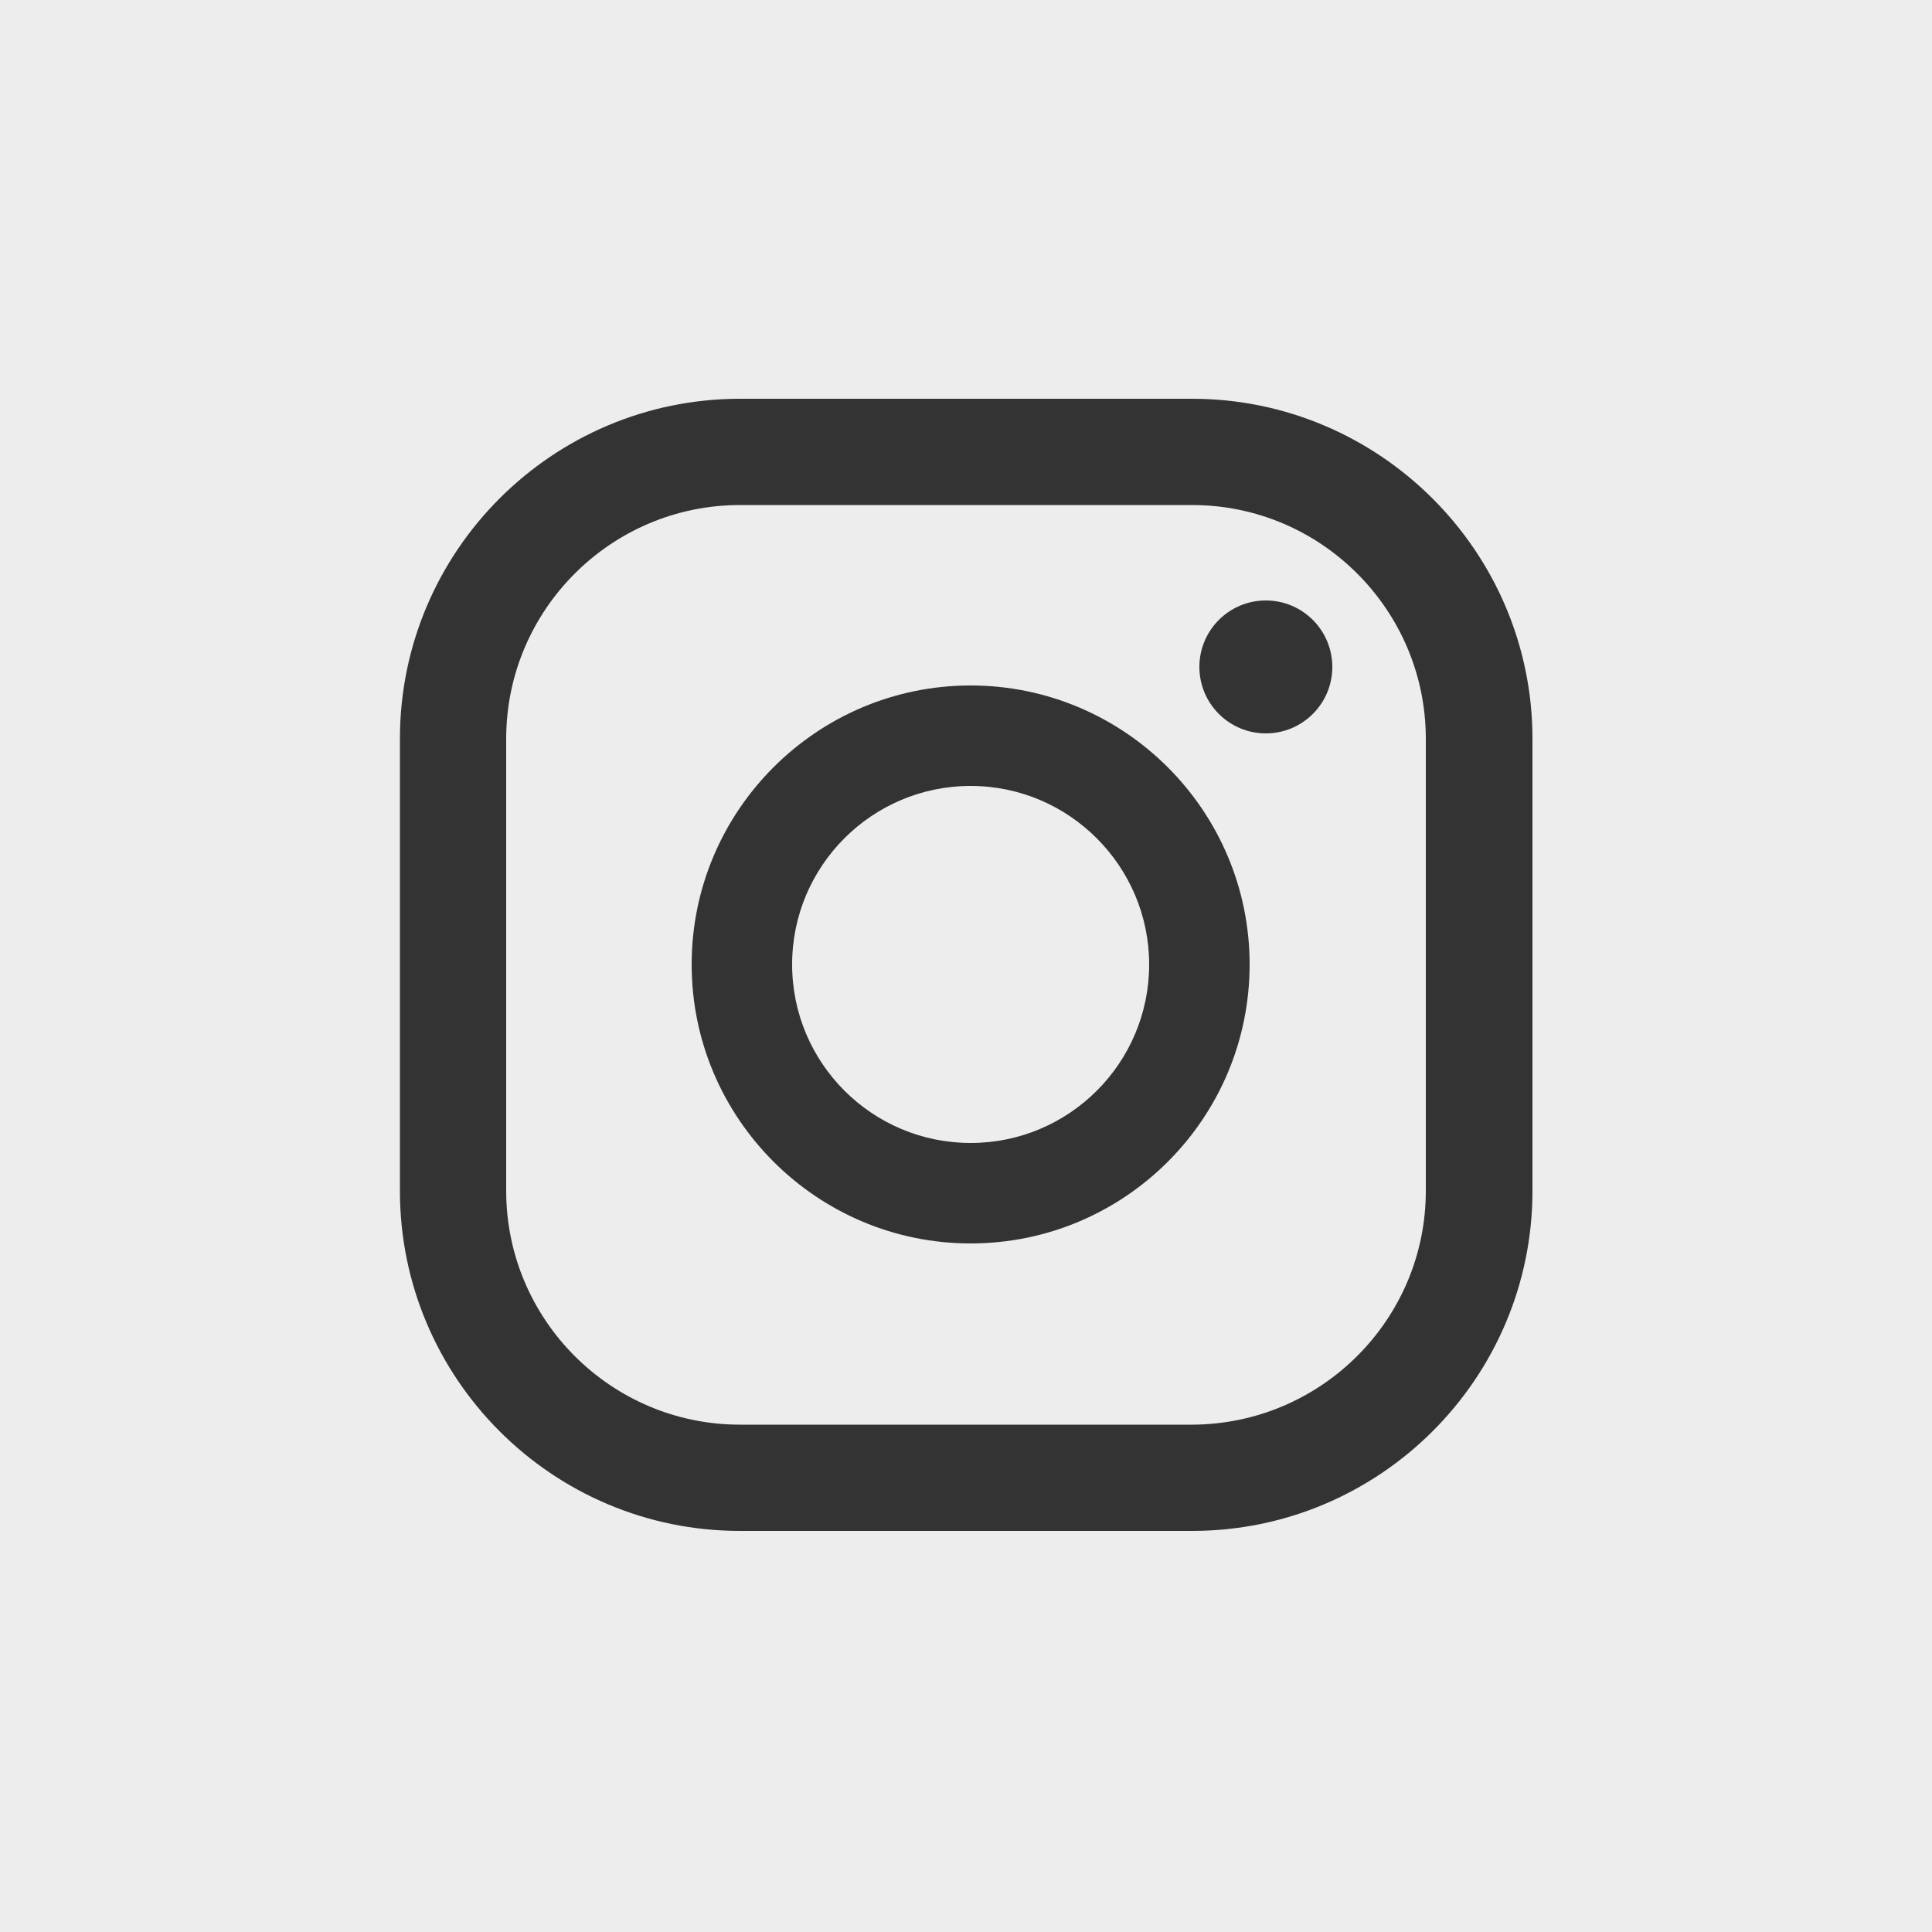 <?xml version="1.0" encoding="utf-8"?>
<!-- Generator: Adobe Illustrator 25.3.0, SVG Export Plug-In . SVG Version: 6.00 Build 0)  -->
<svg version="1.1" id="Layer_1" xmlns="http://www.w3.org/2000/svg" xmlns:xlink="http://www.w3.org/1999/xlink" x="0px" y="0px"
	 viewBox="0 0 500 500" style="enable-background:new 0 0 500 500;" xml:space="preserve">
<rect x="0" y="0" width="500" height="500" fill="#333333" stroke="none"/>
<style type="text/css">
	.st0{fill:#ededed;}
</style>
<g>
	<path class="st0" d="M250,0L250,0H0v250v250h250h250V250V0H250z M191.5,396.2c-48.6,0-88-39.5-88-88v-117c0-48.6,39.5-88,88-88h117
		c48.5,0,88.1,39.5,88.1,88v117c0,48.5-39.5,88-88.1,88H191.5z"/>
	<path class="st0" d="M369,308.2v-117c0-33.3-27.1-60.5-60.5-60.5h-117c-33.3,0-60.5,27.1-60.5,60.5v117c0,33.3,27.1,60.5,60.5,60.5
		h117C341.9,368.6,369,341.5,369,308.2z M327.6,155.4c9.5,0,17.2,7.7,17.2,17.2s-7.7,17.2-17.2,17.2s-17.2-7.7-17.2-17.2
		C310.4,163.1,318.1,155.4,327.6,155.4z M251.2,321.8c-39.8,0-72.2-32.4-72.2-72.2s32.4-72.2,72.2-72.2s72.2,32.4,72.2,72.2
		C323.4,289.5,291,321.8,251.2,321.8z"/>
	<path class="st0" d="M251.2,203.4c-25.5,0-46.2,20.7-46.2,46.2s20.7,46.2,46.2,46.2s46.2-20.7,46.2-46.2
		C297.4,224.2,276.7,203.4,251.2,203.4z"/>
</g>
</svg>
